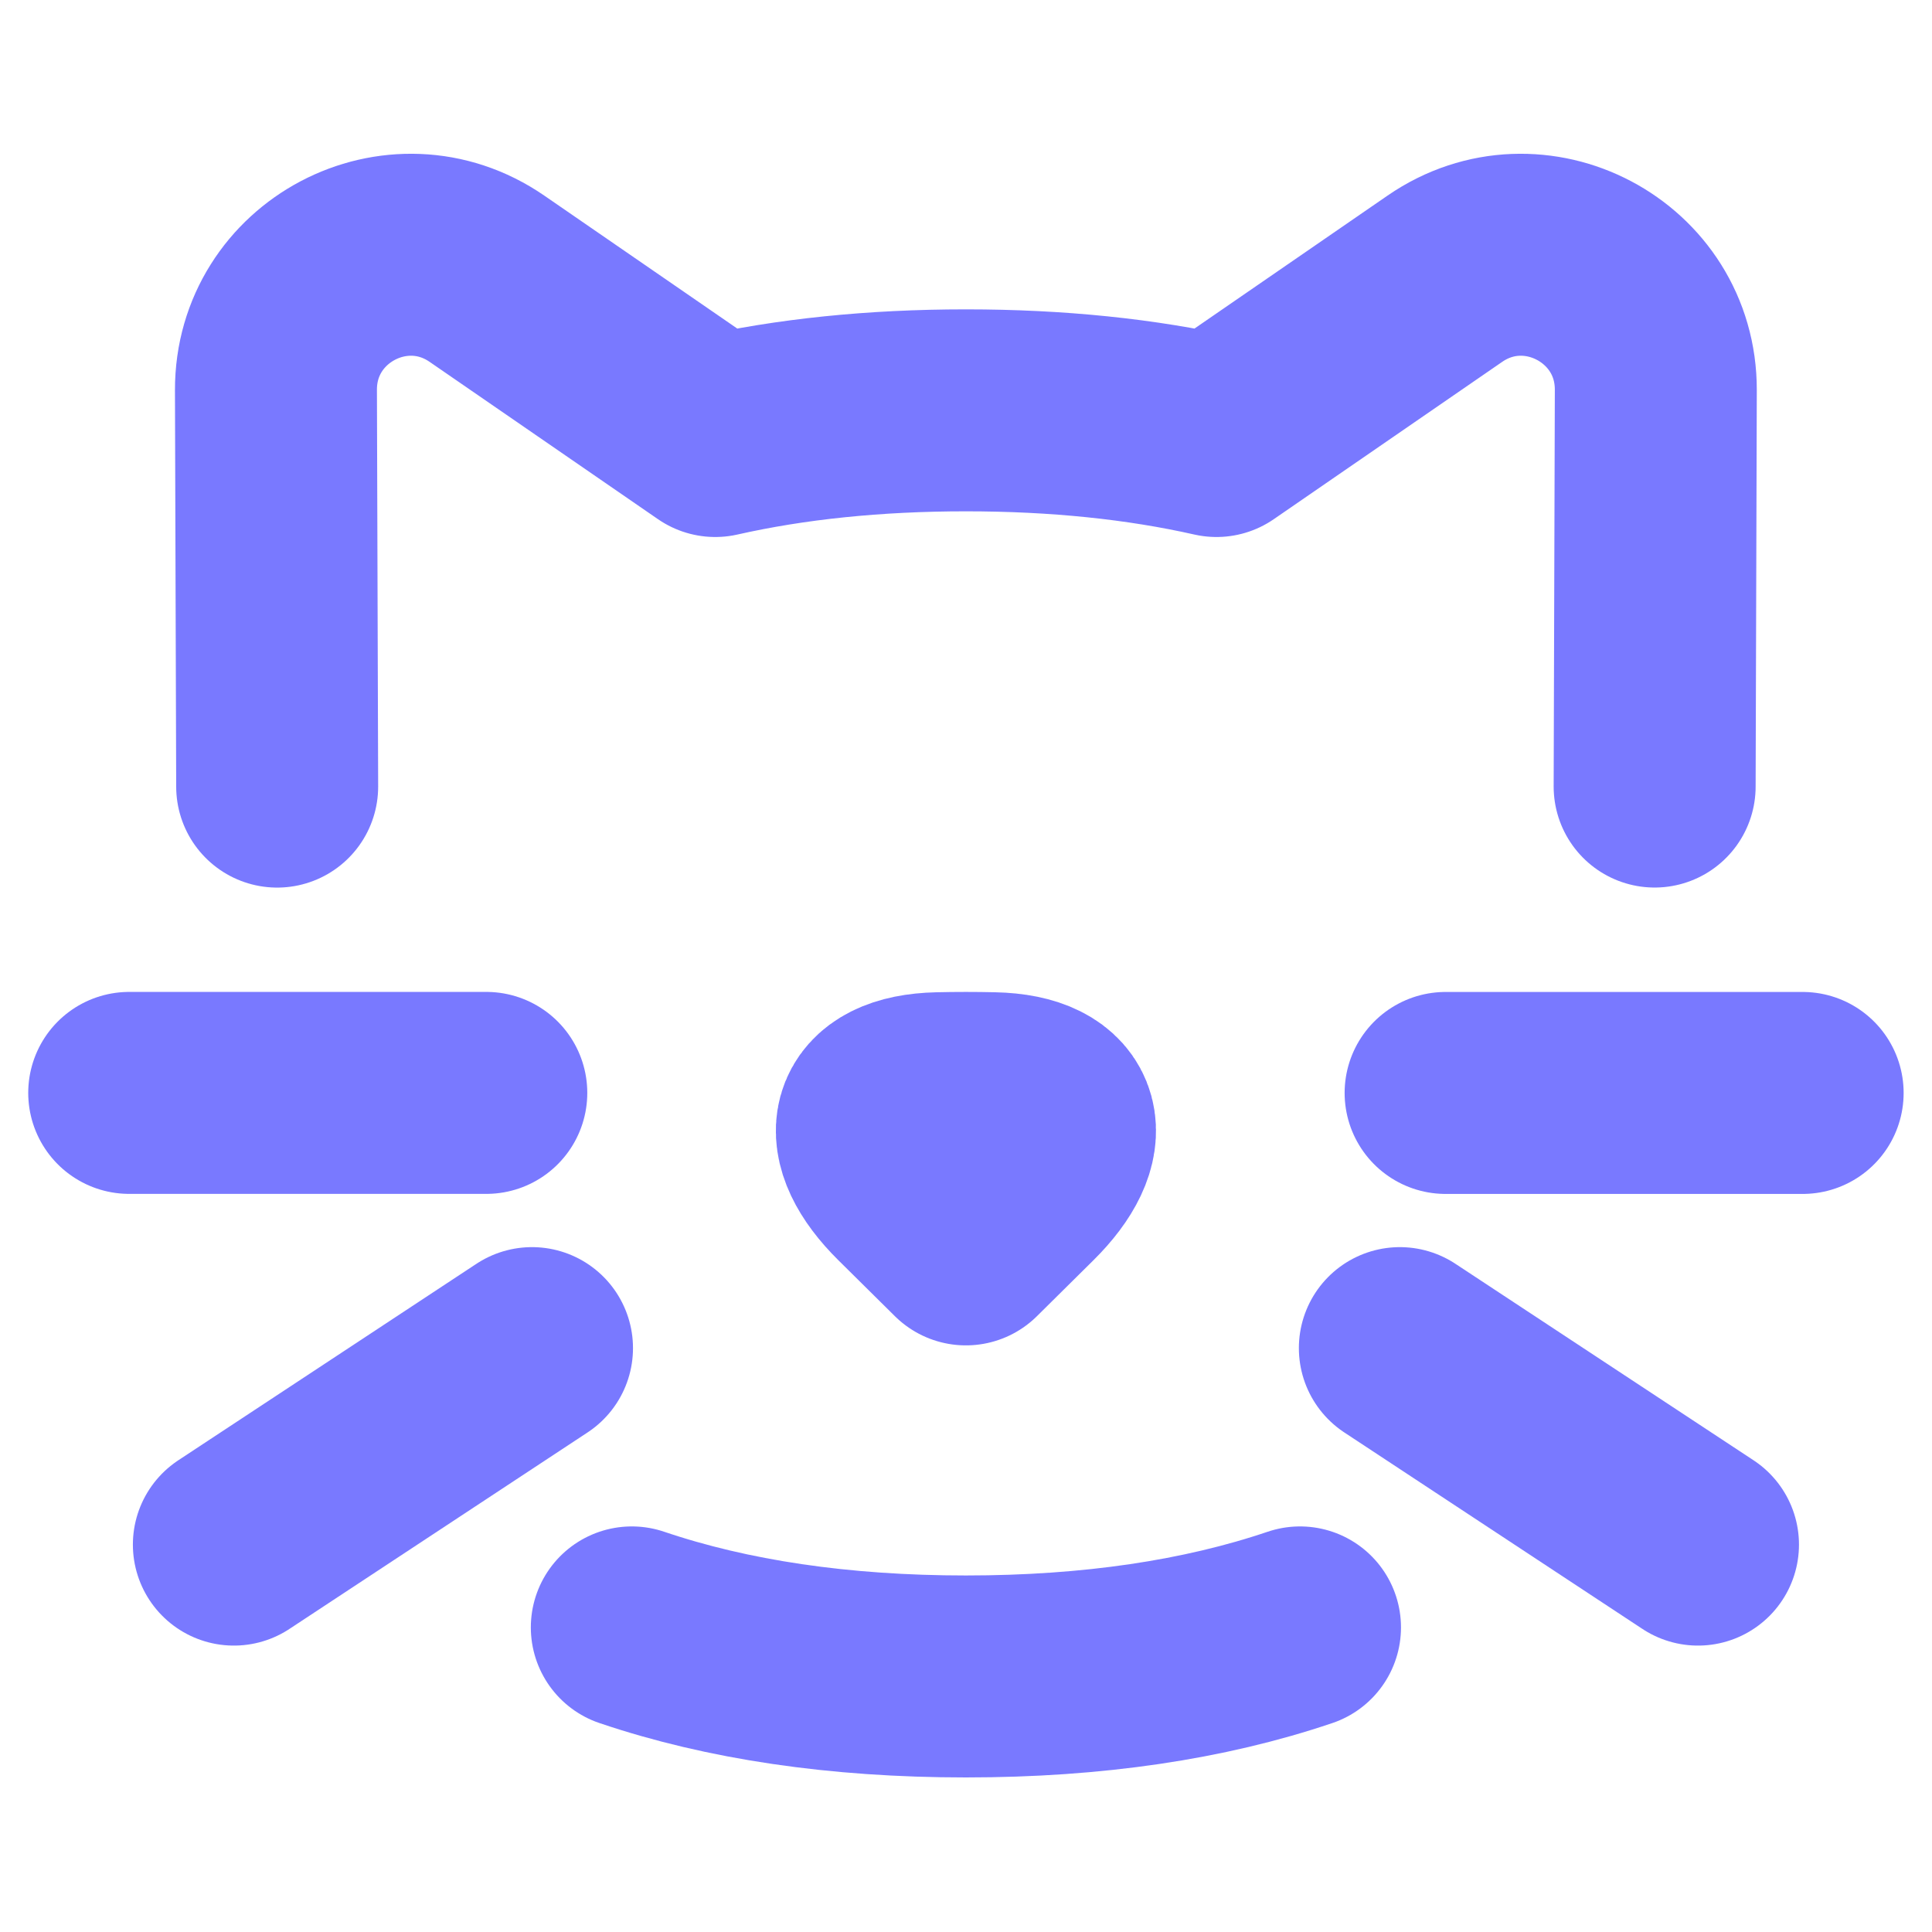 <svg width="41" height="41" viewBox="0 0 41 41" fill="none" xmlns="http://www.w3.org/2000/svg">
<g clip-path="url(#clip0_13739_10105)">
<path d="M21.697 25.221L20.498 26.408L19.299 25.221C18.215 24.148 18.394 23.233 19.919 23.2C20.301 23.191 20.696 23.191 21.077 23.2C22.603 23.233 22.782 24.148 21.697 25.221Z" stroke="#7979FF" stroke-width="4.286" stroke-linejoin="round"/>
<path d="M13.408 34.536C15.437 35.223 17.808 35.577 20.498 35.577C23.188 35.577 25.559 35.223 27.588 34.536" stroke="#7979FF" stroke-width="4.286" stroke-linecap="round" stroke-linejoin="round"/>
<path d="M5.882 16.693L5.856 8.277C5.85 5.971 8.436 4.607 10.335 5.916L15.179 9.253C16.78 8.892 18.556 8.708 20.498 8.708C22.44 8.708 24.216 8.892 25.816 9.253L30.661 5.916C32.559 4.607 35.145 5.971 35.139 8.277L35.114 16.692" stroke="#7979FF" stroke-width="4.286" stroke-linecap="round" stroke-linejoin="round"/>
<path d="M2.742 23.193H10.32" stroke="#7979FF" stroke-width="4.286" stroke-linecap="round" stroke-linejoin="round"/>
<path d="M4.963 32.779L11.29 28.609" stroke="#7979FF" stroke-width="4.286" stroke-linecap="round" stroke-linejoin="round"/>
<path d="M38.255 23.194H30.678" stroke="#7979FF" stroke-width="4.286" stroke-linecap="round" stroke-linejoin="round"/>
<path d="M36.034 32.779L29.707 28.609" stroke="#7979FF" stroke-width="4.286" stroke-linecap="round" stroke-linejoin="round"/>
</g>
<defs>
<clipPath id="clip0_13739_10105">
<rect width="40" height="40" fill="white" transform="translate(0.5 0.5)"/>
</clipPath>
</defs>
</svg>
